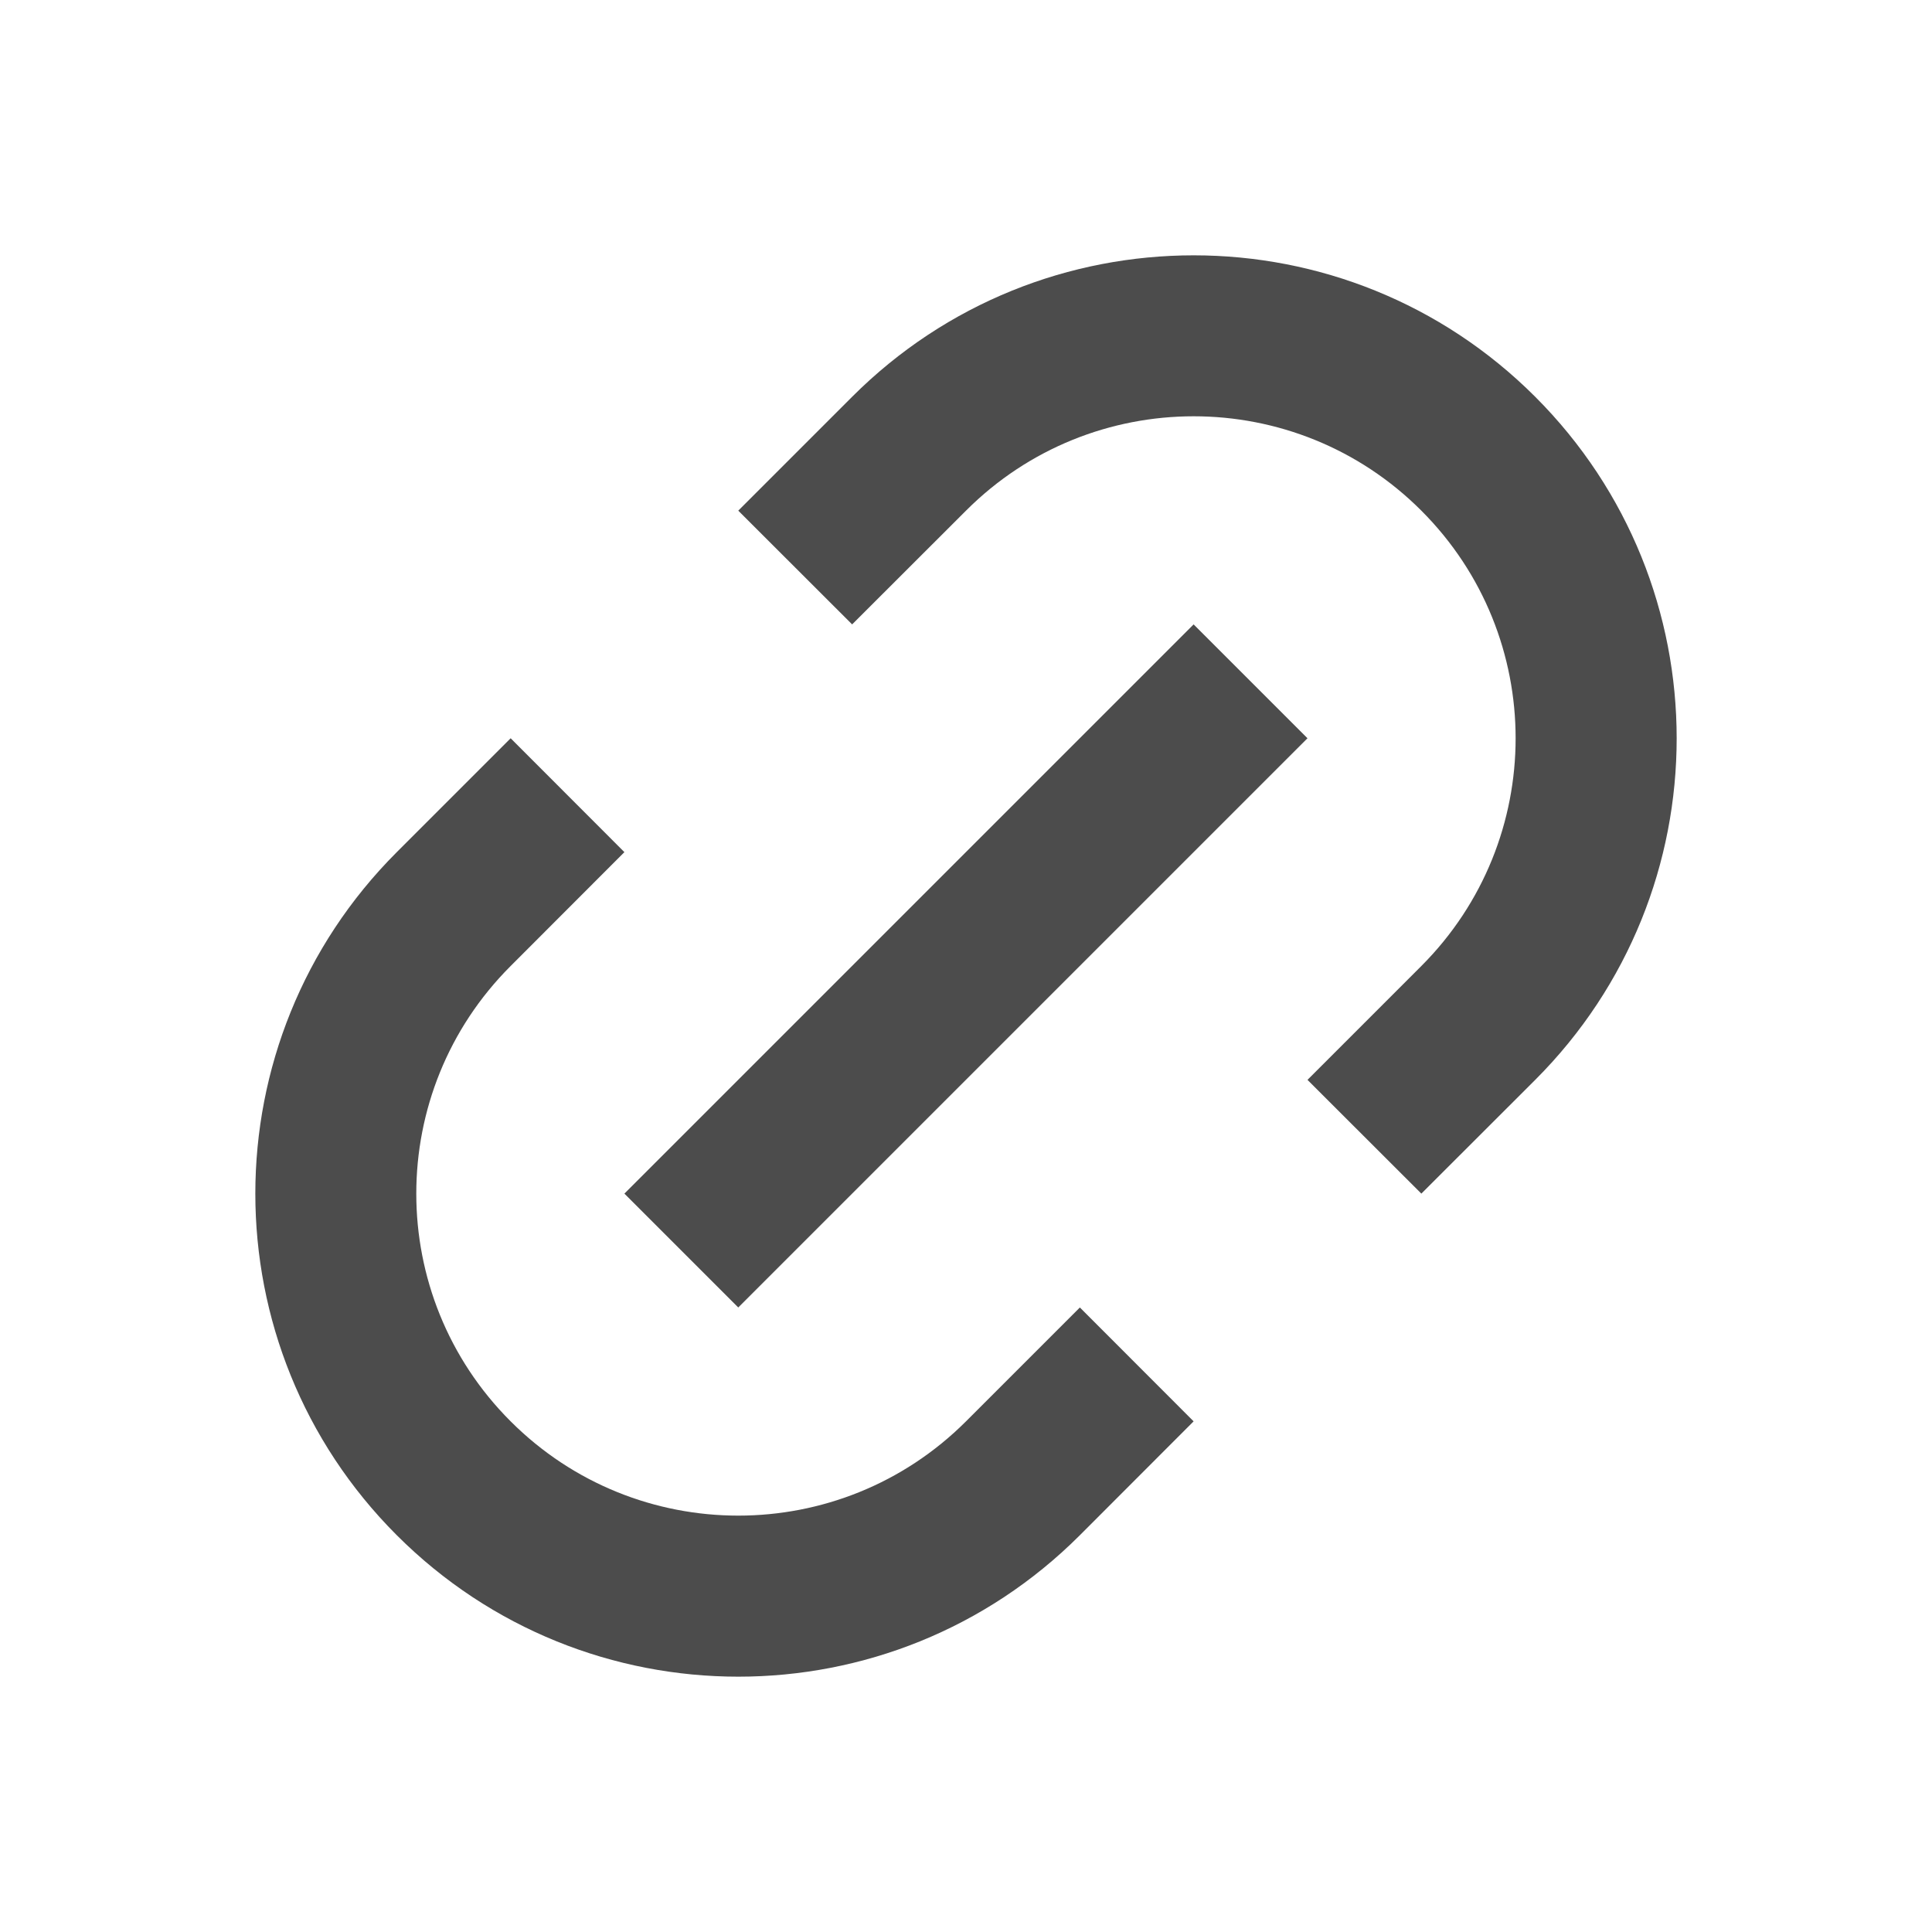 <svg width="16" height="16" viewBox="0 0 16 16" fill="none" xmlns="http://www.w3.org/2000/svg">
<path d="M11.771 9.885L10.828 8.943L11.771 8C12.812 6.958 12.812 5.27 11.771 4.229C10.73 3.187 9.041 3.187 8 4.229L7.057 5.171L6.114 4.229L7.057 3.286C8.619 1.724 11.152 1.724 12.714 3.286C14.276 4.848 14.276 7.381 12.714 8.943L11.771 9.885ZM9.885 11.771L8.943 12.714C7.381 14.276 4.848 14.276 3.286 12.714C1.724 11.152 1.724 8.619 3.286 7.057L4.229 6.114L5.171 7.057L4.229 8C3.187 9.041 3.187 10.73 4.229 11.771C5.27 12.812 6.958 12.812 8 11.771L8.943 10.828L9.885 11.771ZM9.885 5.171L10.828 6.114L6.114 10.828L5.171 9.885L9.885 5.171Z" fill="black" fill-opacity="0.7"/>
</svg>

